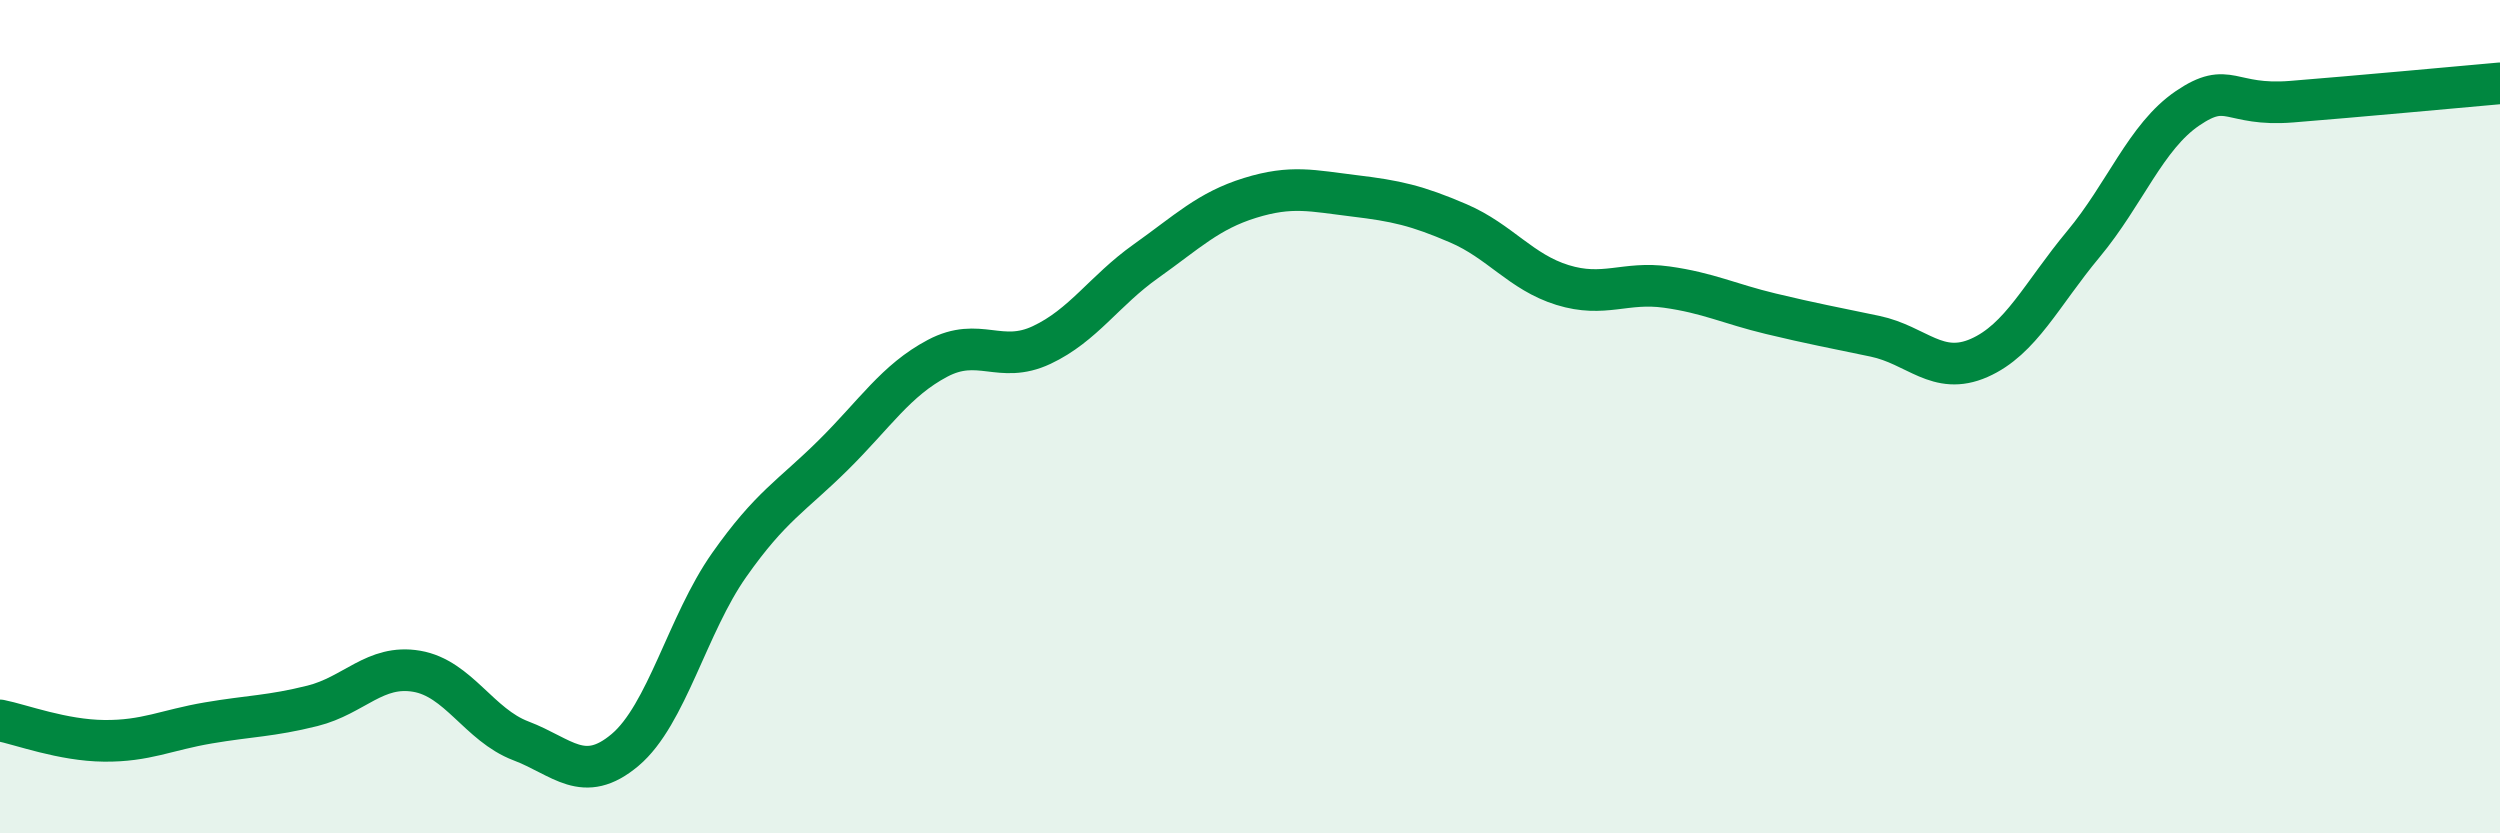 
    <svg width="60" height="20" viewBox="0 0 60 20" xmlns="http://www.w3.org/2000/svg">
      <path
        d="M 0,17.29 C 0.5,17.39 1.5,17.77 2.5,17.78 C 3.5,17.79 4,17.52 5,17.35 C 6,17.18 6.5,17.19 7.5,16.94 C 8.5,16.69 9,15.94 10,16.11 C 11,16.28 11.5,17.4 12.5,17.78 C 13.5,18.16 14,18.84 15,18 C 16,17.16 16.5,14.98 17.5,13.56 C 18.5,12.14 19,11.91 20,10.92 C 21,9.93 21.5,9.13 22.5,8.6 C 23.5,8.07 24,8.75 25,8.28 C 26,7.81 26.5,6.98 27.5,6.27 C 28.5,5.56 29,5.06 30,4.75 C 31,4.44 31.5,4.58 32.5,4.7 C 33.5,4.82 34,4.93 35,5.36 C 36,5.79 36.5,6.53 37.5,6.84 C 38.5,7.15 39,6.75 40,6.89 C 41,7.03 41.5,7.29 42.5,7.53 C 43.5,7.77 44,7.86 45,8.07 C 46,8.28 46.5,9.03 47.5,8.59 C 48.5,8.15 49,7.06 50,5.86 C 51,4.66 51.5,3.28 52.5,2.6 C 53.5,1.92 53.5,2.56 55,2.44 C 56.5,2.32 59,2.09 60,2L60 20L0 20Z"
        fill="#008740"
        opacity="0.1"
        stroke-linecap="round"
        stroke-linejoin="round"
      />
      <path
        d="M 0,17.29 C 0.5,17.39 1.5,17.77 2.5,17.78 C 3.5,17.79 4,17.52 5,17.35 C 6,17.18 6.5,17.19 7.5,16.94 C 8.5,16.69 9,15.94 10,16.11 C 11,16.28 11.5,17.4 12.5,17.78 C 13.5,18.16 14,18.84 15,18 C 16,17.16 16.5,14.98 17.5,13.56 C 18.5,12.14 19,11.91 20,10.92 C 21,9.93 21.5,9.13 22.5,8.6 C 23.5,8.07 24,8.75 25,8.28 C 26,7.81 26.5,6.98 27.5,6.27 C 28.5,5.56 29,5.06 30,4.75 C 31,4.44 31.5,4.58 32.5,4.7 C 33.5,4.82 34,4.93 35,5.36 C 36,5.79 36.5,6.53 37.5,6.84 C 38.5,7.15 39,6.75 40,6.89 C 41,7.03 41.5,7.29 42.5,7.53 C 43.5,7.77 44,7.86 45,8.07 C 46,8.28 46.5,9.03 47.5,8.59 C 48.5,8.15 49,7.06 50,5.86 C 51,4.66 51.5,3.28 52.5,2.6 C 53.5,1.92 53.5,2.56 55,2.44 C 56.5,2.32 59,2.09 60,2"
        stroke="#008740"
        stroke-width="1"
        fill="none"
        stroke-linecap="round"
        stroke-linejoin="round"
      />
    </svg>
  